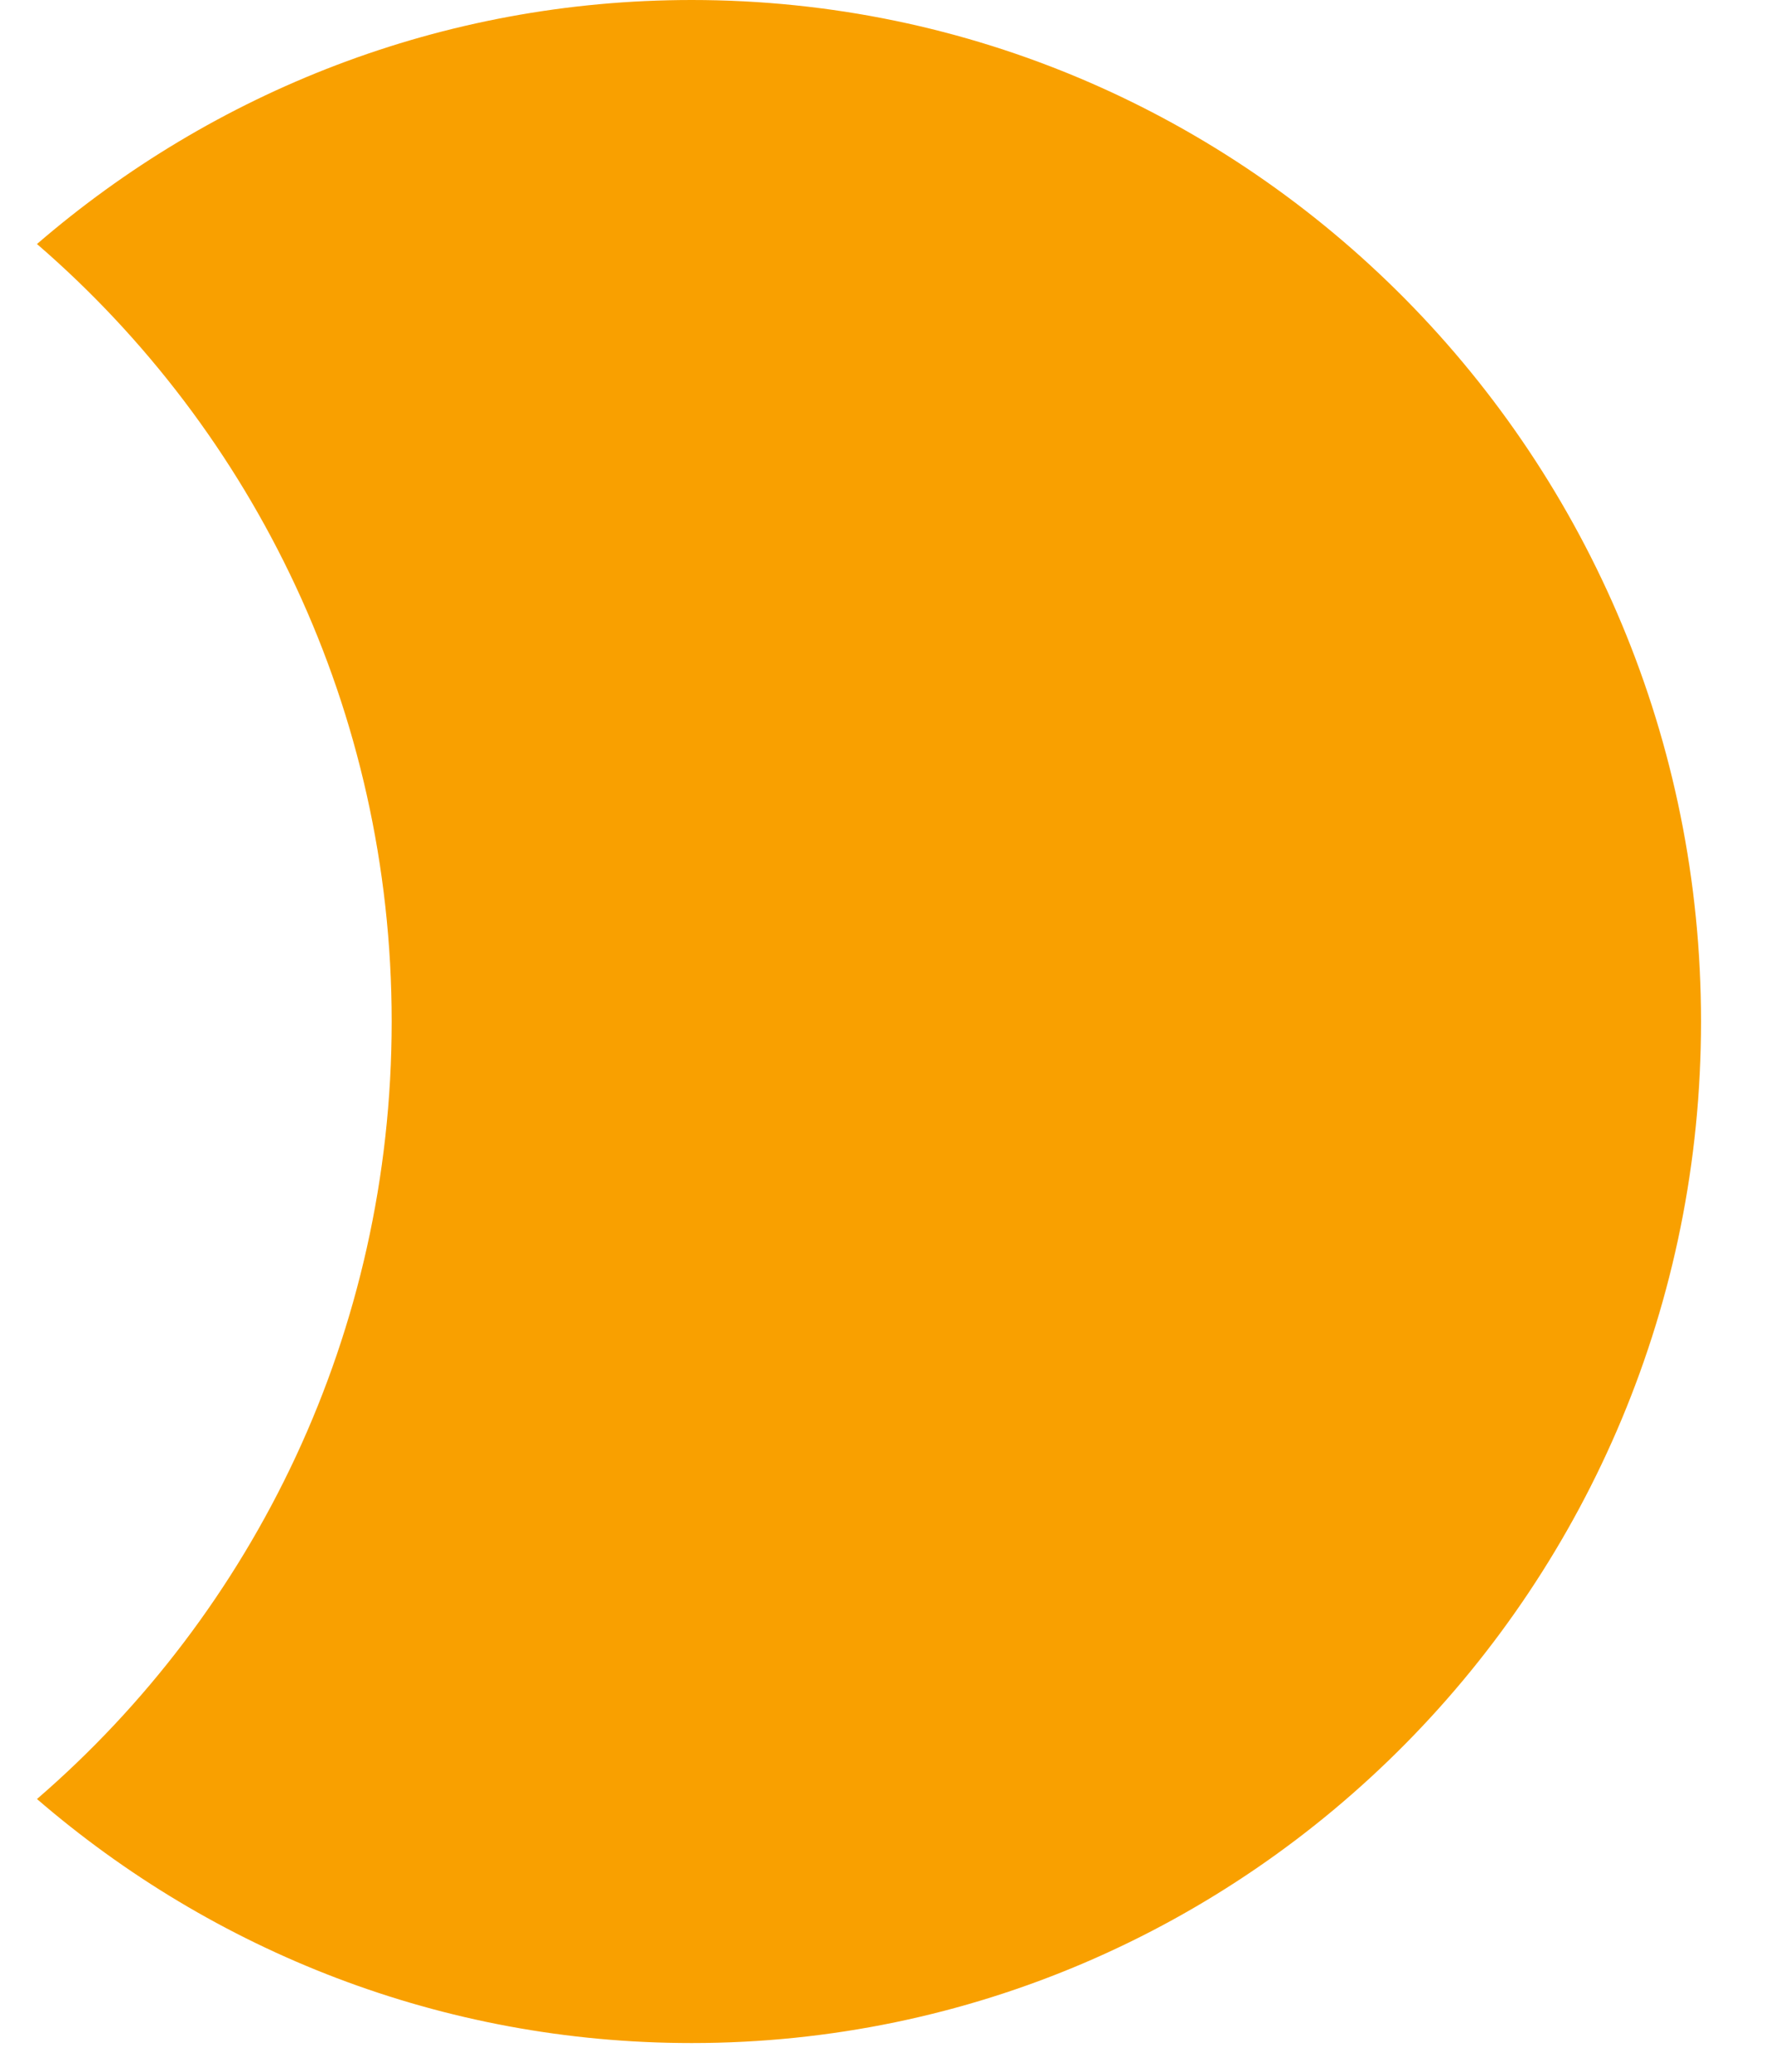 <svg width="12" height="14" viewBox="0 0 12 14" fill="none" xmlns="http://www.w3.org/2000/svg">
<path fill-rule="evenodd" clip-rule="evenodd" d="M0.25 12.157C1.717 10.891 2.648 9.007 2.648 6.903C2.648 4.799 1.717 2.915 0.25 1.649C1.442 0.621 2.987 0 4.676 0C8.445 0 11.5 3.091 11.5 6.903C11.5 10.715 8.445 13.806 4.676 13.806C2.987 13.806 1.442 13.185 0.25 12.157Z" fill="#F9A000"/>
</svg>
